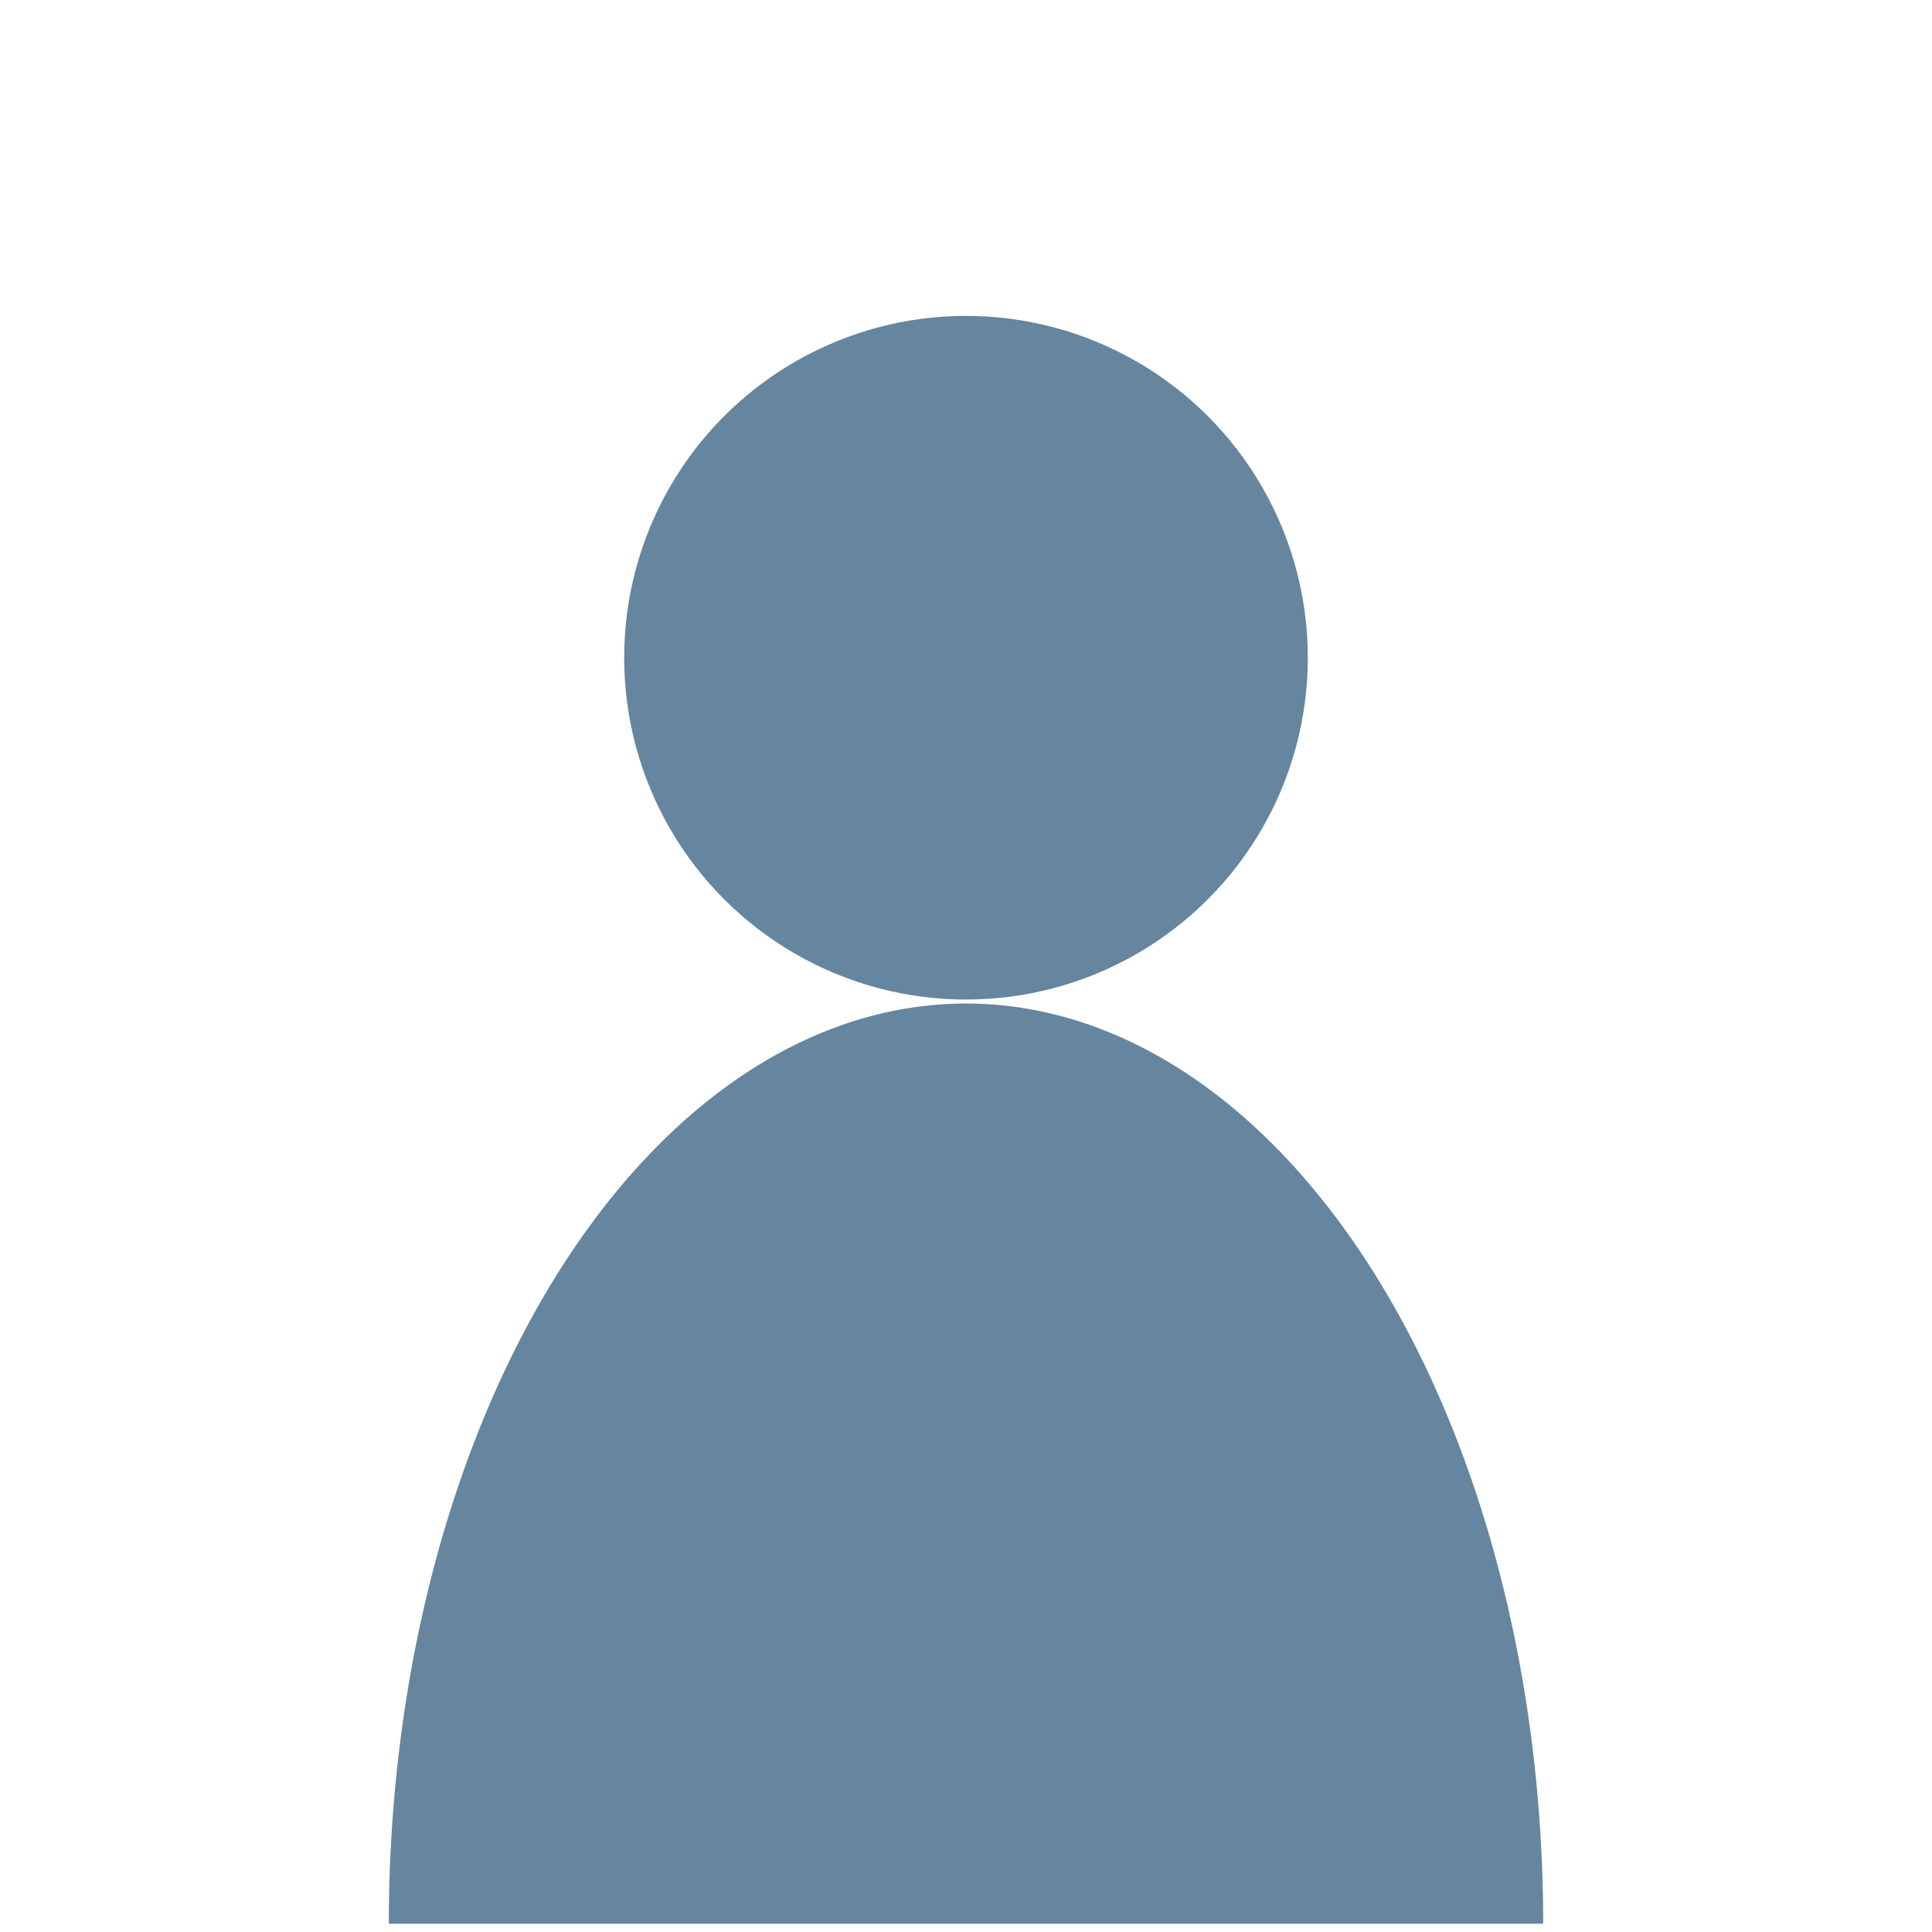 <?xml version="1.0" encoding="UTF-8" standalone="no"?>
<!-- Created with Inkscape (http://www.inkscape.org/) -->

<svg
   width="165"
   height="165"
   viewBox="0 0 43.656 43.656"
   version="1.1"
   id="svg1"
   inkscape:export-filename="bitmap.png"
   inkscape:export-xdpi="160.67"
   inkscape:export-ydpi="160.67"
   xmlns:inkscape="http://www.inkscape.org/namespaces/inkscape"
   xmlns:sodipodi="http://sodipodi.sourceforge.net/DTD/sodipodi-0.dtd"
   xmlns="http://www.w3.org/2000/svg"
   xmlns:svg="http://www.w3.org/2000/svg">
  <sodipodi:namedview
     id="namedview1"
     pagecolor="#ffffff"
     bordercolor="#000000"
     borderopacity="0.25"
     inkscape:showpageshadow="2"
     inkscape:pageopacity="0.0"
     inkscape:pagecheckerboard="0"
     inkscape:deskcolor="#d1d1d1"
     inkscape:document-units="mm"
     inkscape:export-bgcolor="#ffffff00" />
  <defs
     id="defs1">
    <linearGradient
       id="swatch1"
       inkscape:swatch="solid">
      <stop
         style="stop-color:#ffffff;stop-opacity:1;"
         offset="0"
         id="stop1" />
    </linearGradient>
  </defs>
  <g
     inkscape:label="Layer 1"
     inkscape:groupmode="layer"
     id="layer1">
    <circle
       style="fill:#003560;fill-opacity:0.6;fill-rule:nonzero;stroke:none;stroke-width:0.427;stroke-linecap:square"
       id="path1"
       cx="21.828"
       cy="14.862"
       r="7.724" />
    <path
       style="fill:#003560;fill-opacity:0.6;stroke:none;stroke-width:0.374;stroke-linecap:square;stroke-opacity:1"
       id="path2"
       sodipodi:type="arc"
       sodipodi:cx="21.828125"
       sodipodi:cy="-43.469101"
       sodipodi:rx="13.042016"
       sodipodi:ry="20.792366"
       sodipodi:start="0"
       sodipodi:end="3.1415927"
       sodipodi:arc-type="slice"
       d="m 34.87,-43.469 a 13.042,20.792 0 0 1 -6.521,18.007 13.042,20.792 0 0 1 -13.042,0 13.042,20.792 0 0 1 -6.521,-18.007 h 13.042 z"
       transform="scale(1,-1)" />
    <rect
       style="fill:none;fill-opacity:0.6;fill-rule:nonzero;stroke:none;stroke-width:0.323;stroke-linecap:square;stroke-opacity:1"
       id="rect1"
       width="43.656"
       height="43.656"
       x="-4.4408921e-16"
       y="0" />
  </g>
</svg>

